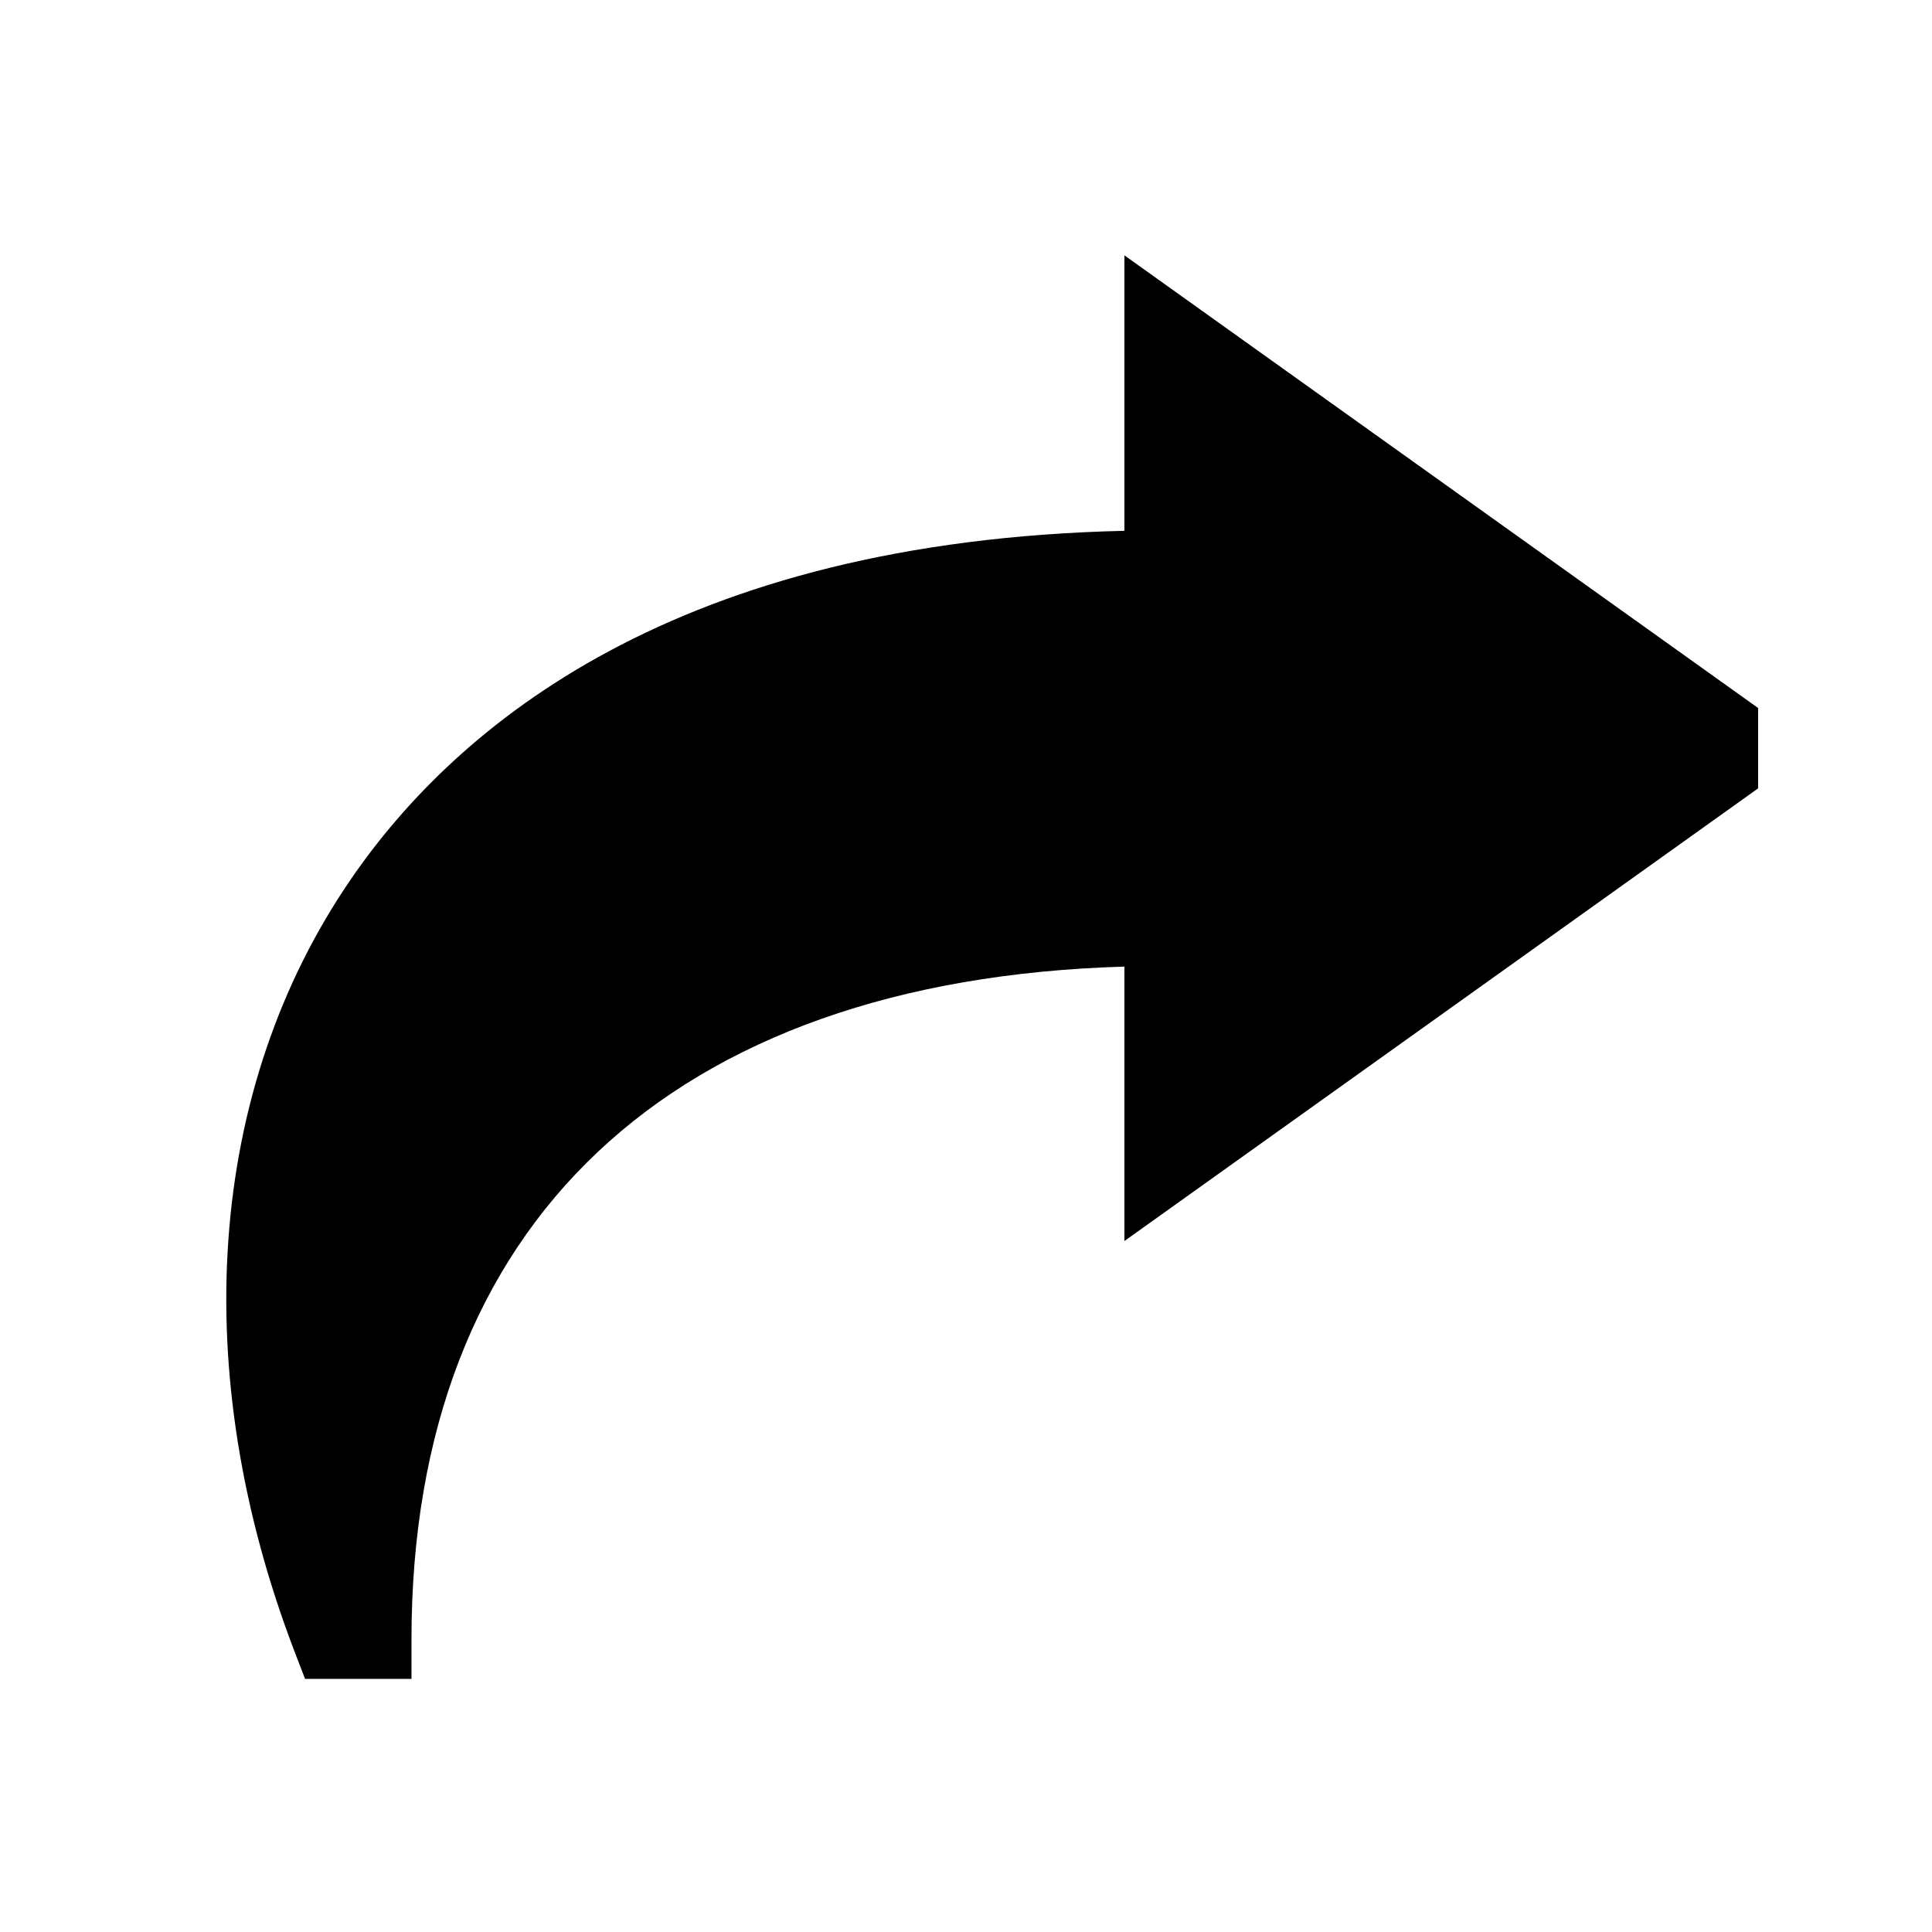 <?xml version="1.0" encoding="UTF-8"?>
<!-- Uploaded to: ICON Repo, www.iconrepo.com, Generator: ICON Repo Mixer Tools -->
<svg fill="#000000" width="800px" height="800px" version="1.1" viewBox="144 144 512 512" xmlns="http://www.w3.org/2000/svg">
 <path d="m441.98 211.67v73c-118.54 2.719-176.8 51.293-204.93 92.238-38.195 55.609-43.578 130.45-14.789 205.31l2.582 6.707h28.203v-10.496c0-110.23 68.688-174.76 188.93-178.27v72.727l167.94-119.96v-21.297z"/>
</svg>